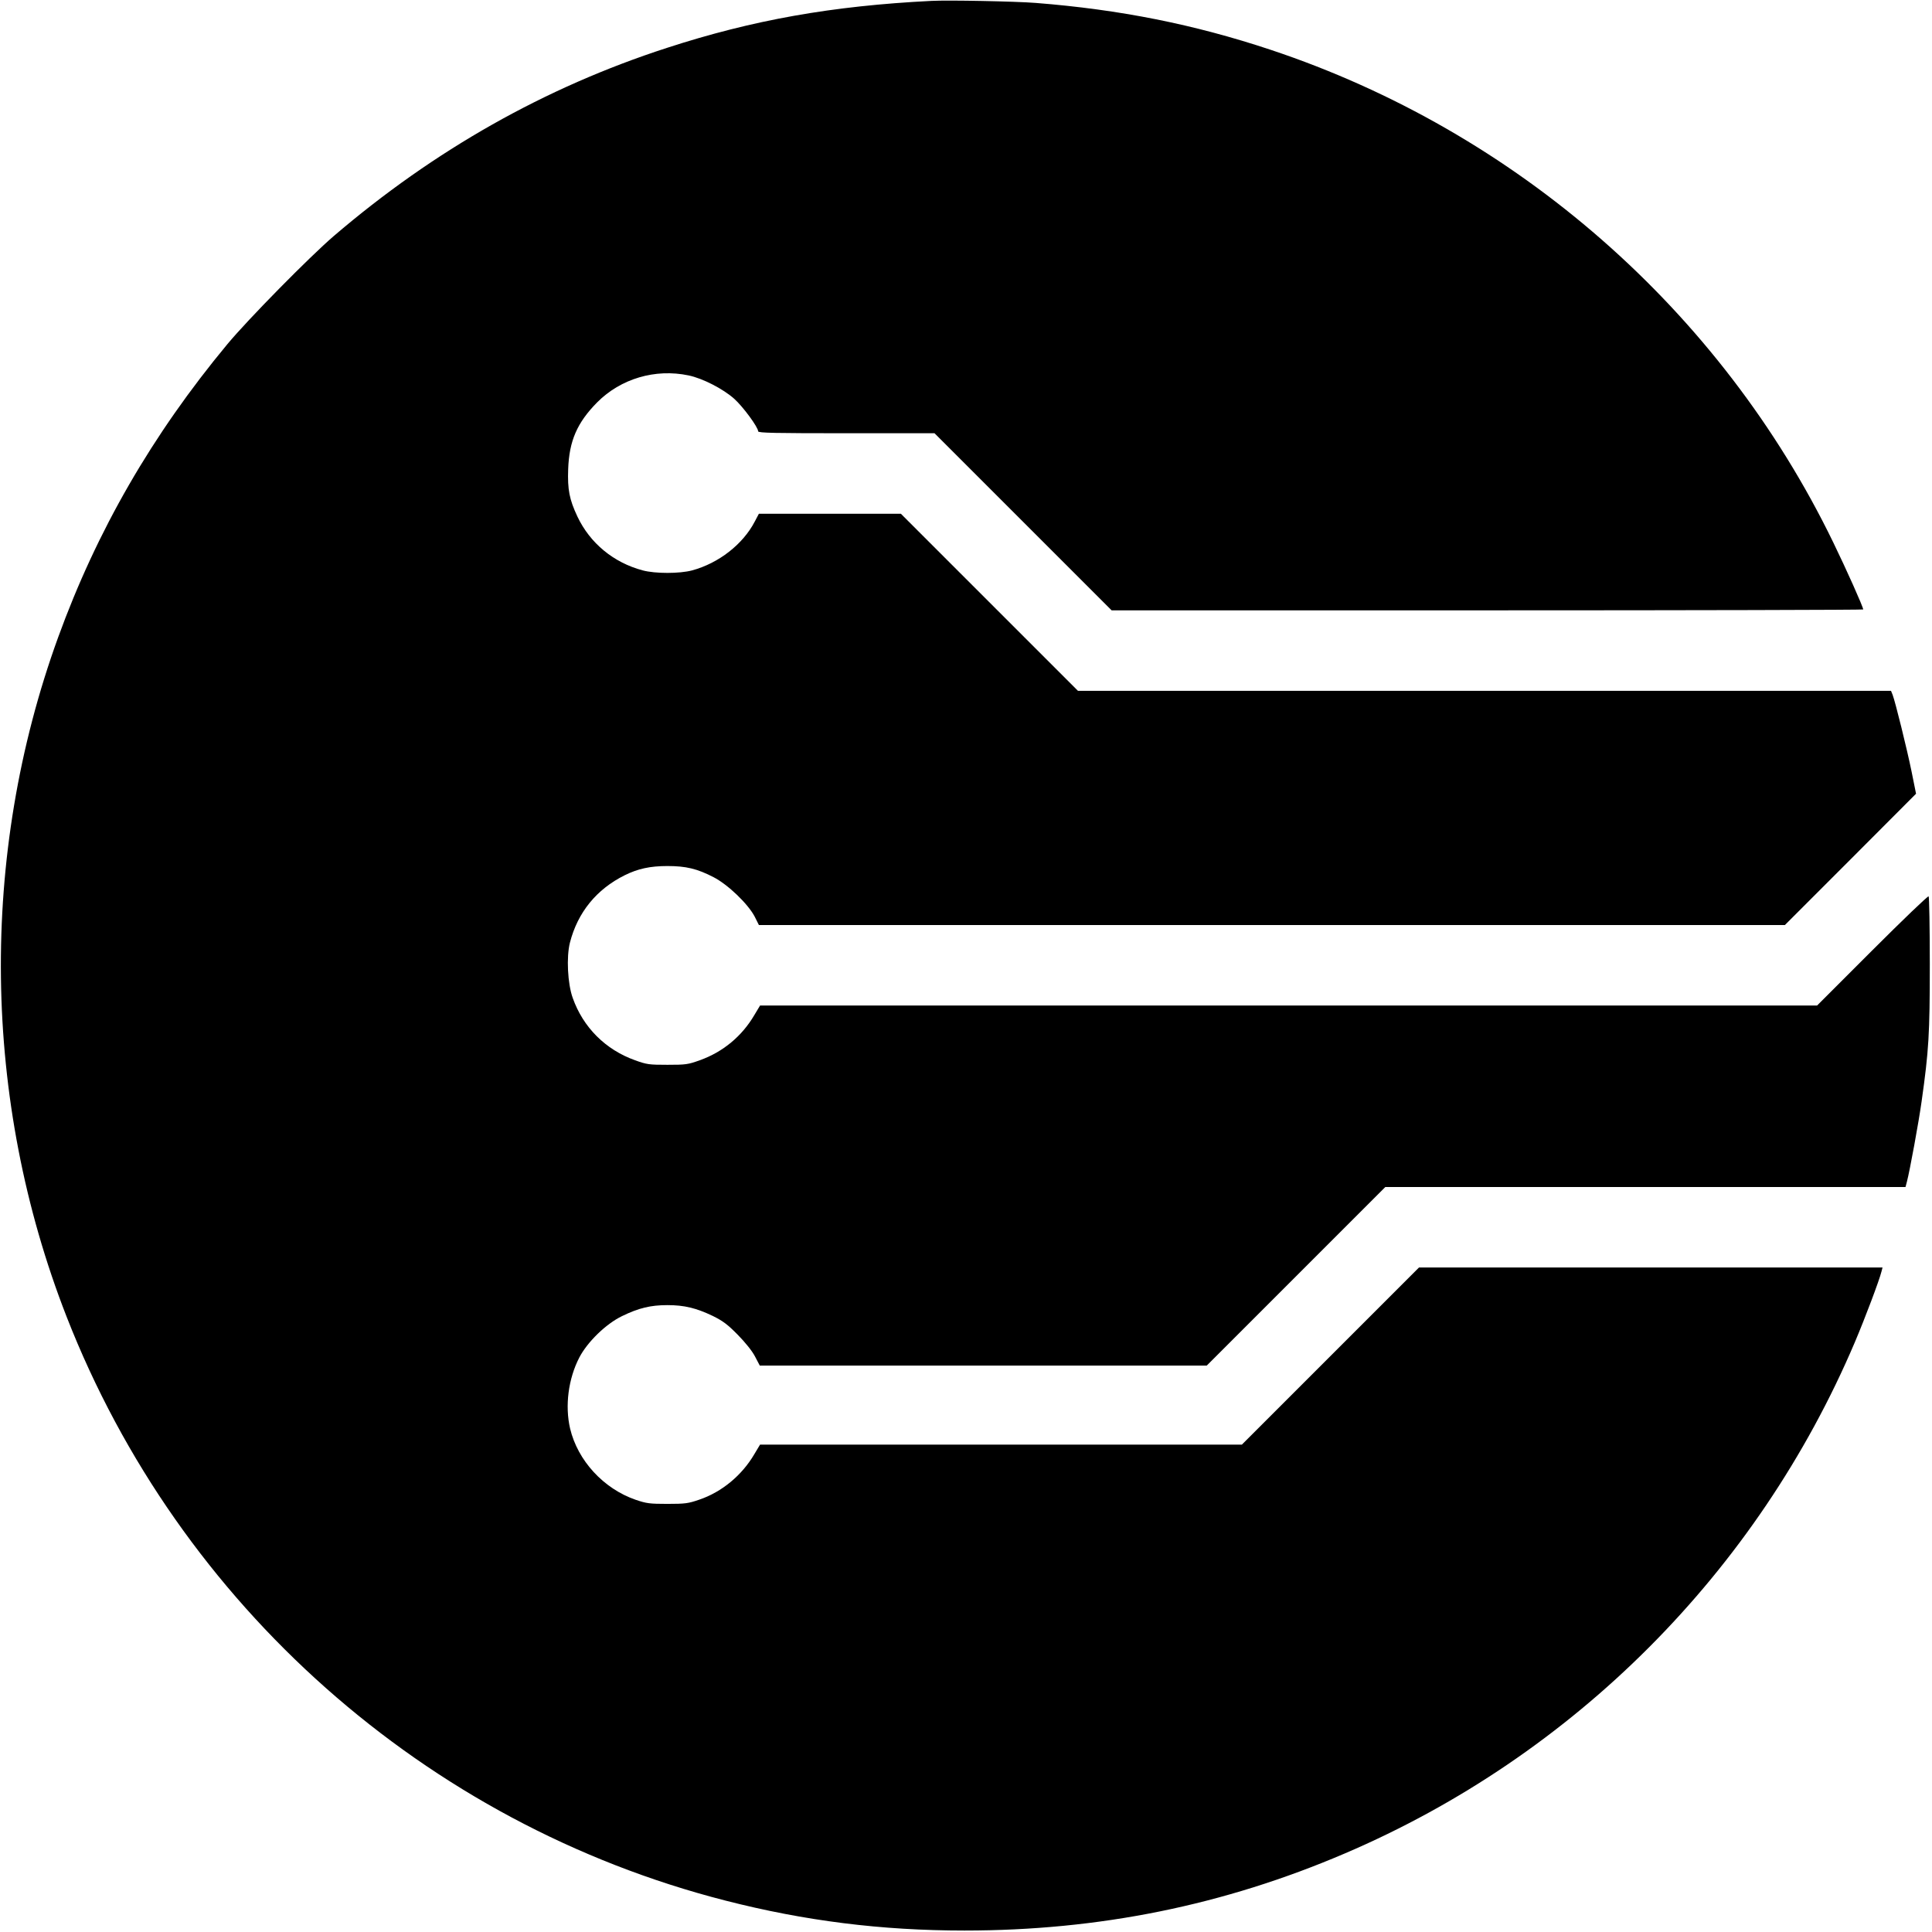 <?xml version="1.0" standalone="no"?>
<!DOCTYPE svg PUBLIC "-//W3C//DTD SVG 20010904//EN"
 "http://www.w3.org/TR/2001/REC-SVG-20010904/DTD/svg10.dtd">
<svg version="1.0" xmlns="http://www.w3.org/2000/svg"
 width="1320pt" height="1320pt" viewBox="0 0 1320 1320"
 preserveAspectRatio="xMidYMid meet">
<g transform="translate(0,1320) scale(0.1,-0.1)"
fill="#000000" stroke="none">
<path d="M6365 13194 c-681 -34 -1224 -131 -1808 -321 -833 -270 -1590 -698
-2277 -1286 -166 -143 -584 -567 -727 -739 -513 -618 -891 -1273 -1156 -2003
-541 -1490 -520 -3161 58 -4641 770 -1971 2454 -3465 4500 -3989 542 -139
1066 -205 1635 -205 919 0 1770 172 2599 527 1565 669 2817 1924 3484 3493 70
165 167 422 182 483 l7 27 -1583 0 -1584 0 -605 -605 -605 -605 -1646 0 -1646
0 -39 -65 c-84 -144 -222 -259 -376 -311 -75 -26 -96 -29 -218 -29 -122 0
-143 3 -217 28 -220 76 -396 268 -448 487 -36 156 -12 340 63 485 55 106 182
230 292 283 113 55 194 75 310 75 116 0 197 -20 310 -74 69 -34 101 -58 170
-128 52 -53 98 -110 118 -148 l33 -63 1527 0 1527 0 610 610 610 610 1777 0
1777 0 10 38 c19 72 81 409 100 547 49 347 56 459 56 937 0 251 -4 460 -8 464
-4 5 -178 -162 -385 -369 l-377 -377 -3611 0 -3611 0 -39 -65 c-84 -144 -215
-253 -373 -309 -80 -29 -96 -31 -221 -31 -125 0 -141 2 -221 31 -202 72 -355
225 -426 426 -35 97 -44 280 -19 378 53 206 181 364 374 460 91 45 174 63 292
63 126 0 203 -18 315 -76 99 -51 235 -182 281 -269 l29 -58 3505 0 3505 0 448
448 448 449 -31 154 c-32 156 -110 471 -129 522 l-11 27 -2777 0 -2778 0 -605
605 -605 605 -485 0 -485 0 -28 -53 c-81 -156 -247 -285 -428 -334 -86 -23
-252 -23 -338 0 -199 53 -360 186 -446 368 -55 117 -68 184 -63 324 7 193 61
317 198 456 161 162 397 232 625 184 96 -20 236 -92 312 -160 60 -54 163 -194
163 -222 0 -11 116 -13 603 -13 l602 0 605 -605 605 -605 2567 0 c1413 0 2568
3 2568 6 0 17 -115 274 -205 459 -770 1586 -2167 2807 -3844 3365 -523 174
-1032 275 -1604 320 -139 11 -598 20 -712 14z"/>
</g>
</svg>

